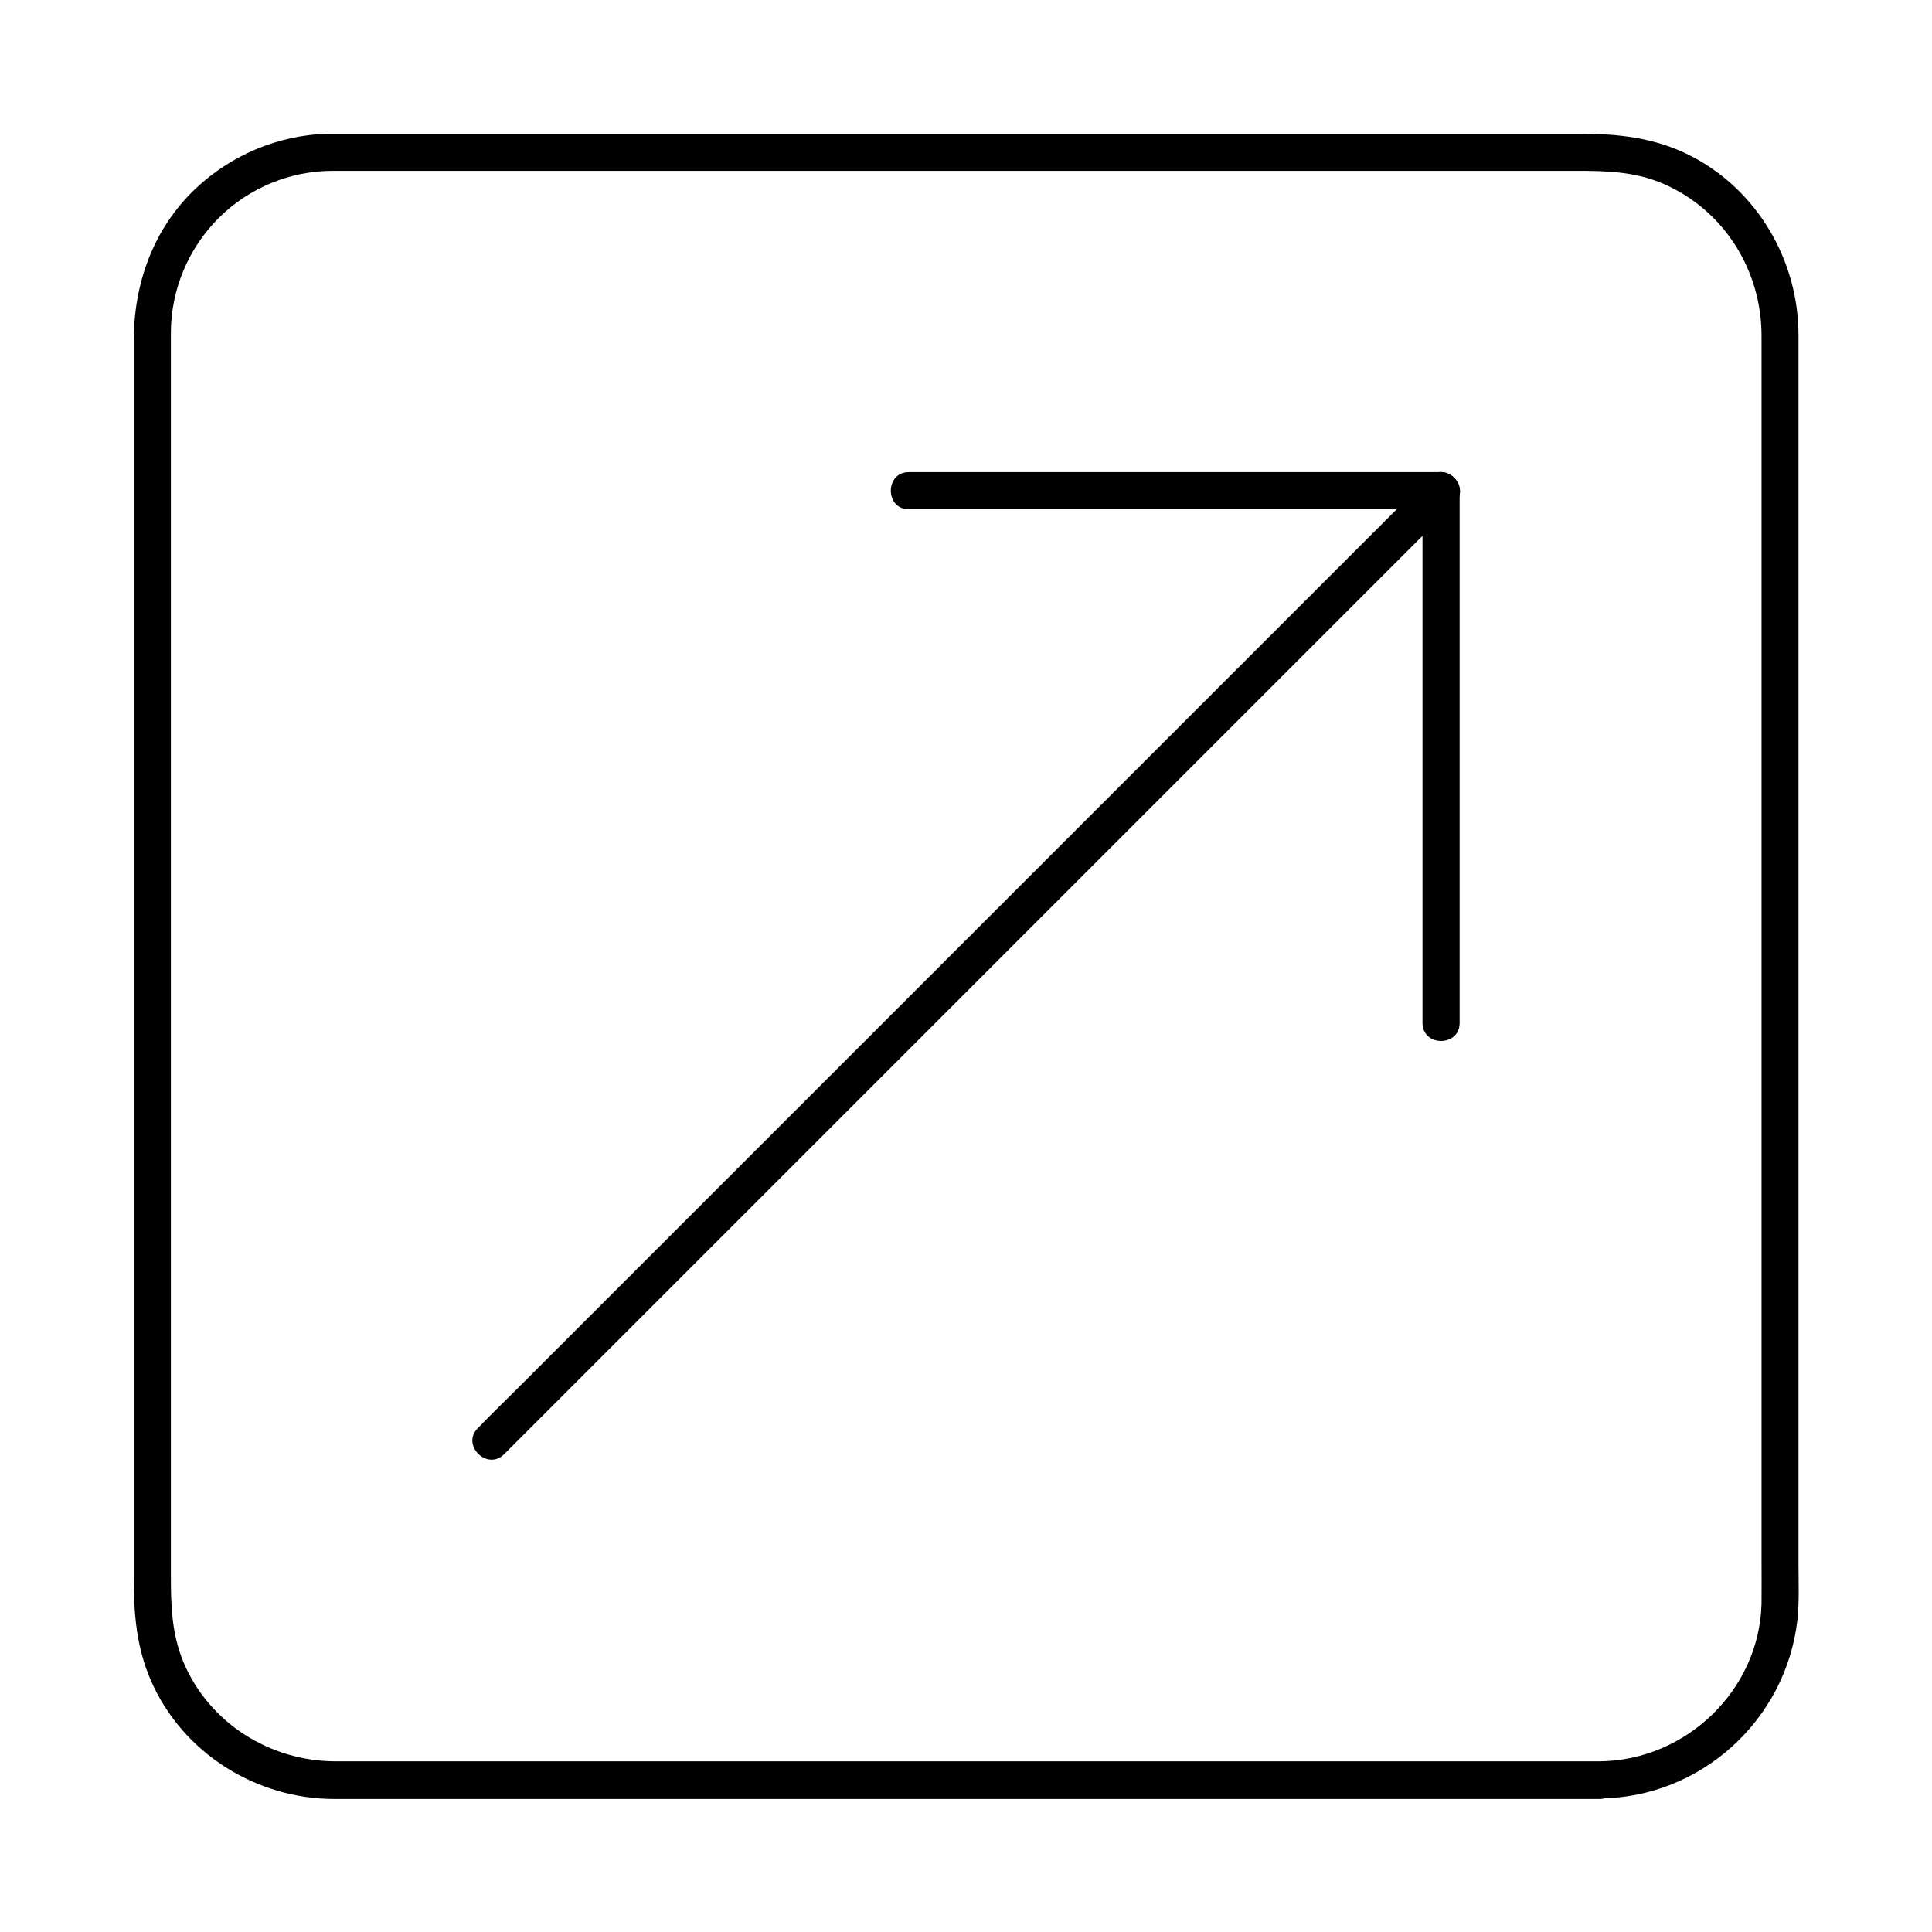 <?xml version="1.0" encoding="UTF-8"?>
<!-- Uploaded to: SVG Repo, www.svgrepo.com, Generator: SVG Repo Mixer Tools -->
<svg fill="#000000" width="800px" height="800px" version="1.1" viewBox="144 144 512 512" xmlns="http://www.w3.org/2000/svg">
 <g>
  <path d="m530.82 415.1v-47.773-76.016-17.27c0-2.656-2.262-4.922-4.922-4.922h-47.773-76.016-17.27c-6.348 0-6.348 9.84 0 9.84h47.773 76.016 17.27l-4.922-4.922v47.773 76.016 17.27c0.004 6.352 9.844 6.352 9.844 0.004z"/>
  <path d="m277.59 529.39c2.262-2.262 4.477-4.477 6.742-6.742 6.102-6.102 12.203-12.203 18.301-18.301 9.055-9.055 18.055-18.055 27.109-27.109 11.02-11.02 22.043-22.043 33.062-33.062 12.055-12.055 24.156-24.156 36.211-36.211 12.203-12.203 24.355-24.355 36.555-36.555 11.367-11.367 22.73-22.73 34.094-34.094 9.594-9.594 19.188-19.188 28.832-28.832 6.887-6.887 13.824-13.824 20.715-20.715 3.297-3.297 6.641-6.496 9.84-9.84 0.148-0.148 0.297-0.297 0.441-0.441 4.477-4.477-2.461-11.465-6.938-6.938-2.262 2.262-4.477 4.477-6.742 6.742-6.102 6.102-12.203 12.203-18.301 18.301l-27.109 27.109c-11.02 11.02-22.043 22.043-33.062 33.062l-36.211 36.211c-12.203 12.203-24.355 24.355-36.555 36.555l-34.094 34.094c-9.594 9.594-19.188 19.188-28.832 28.832-6.887 6.887-13.824 13.824-20.715 20.715-3.297 3.297-6.641 6.496-9.84 9.84-0.148 0.148-0.297 0.297-0.441 0.441-4.527 4.43 2.41 11.414 6.938 6.938z"/>
  <path d="m567.92 610.77h-10.875-29.273-42.605-50.871-54.121-52.25-45.512-33.258-16.188c-17.418 0-33.703-10.184-40.441-26.52-3.051-7.43-3.246-14.957-3.246-22.781v-25.34-39.902-49.348-53.777-53.137-47.43-36.652-20.859-2.902c0.051-11.465 4.676-22.434 12.84-30.504 8.02-7.922 18.793-12.301 30.012-12.348h3 21.156 36.852 47.578 53.184 53.777 49.297 39.703 25.094c7.969 0 15.645 0.195 23.172 3.492 16.039 7.035 25.879 22.926 25.879 40.246v16.48 33.457 45.41 52.301 54.07 51.07 42.461 29.078c0 3.887 0.051 7.773 0 11.66-0.59 22.977-20.074 41.574-42.902 41.773-6.348 0.051-6.348 9.891 0 9.84 26.766-0.195 49.348-20.715 52.398-47.23 0.543-4.969 0.297-10.086 0.297-15.055v-28.586-42.656-51.117-54.809-52.793-45.758-33.703-16.09c0-19.875-11.02-38.719-28.98-47.723-9.25-4.625-18.941-5.656-29.027-5.656h-24.453-39.805-49.543-54.465-53.676-48.117-36.949-20.762-4.082c-12.988 0.395-25.484 5.609-34.934 14.562-11.219 10.629-16.383 25.141-16.383 40.395v20.023 36.605 47.625 53.824 54.316 50.035 40.098 25.191c0 9.398 0.688 18.449 4.574 27.305 8.363 19.141 27.848 31.34 48.609 31.34h15.398 32.965 45.609 52.594 54.613 51.609 42.902 29.273 10.43c6.199-0.145 6.25-9.984-0.098-9.984z"/>
 </g>
</svg>